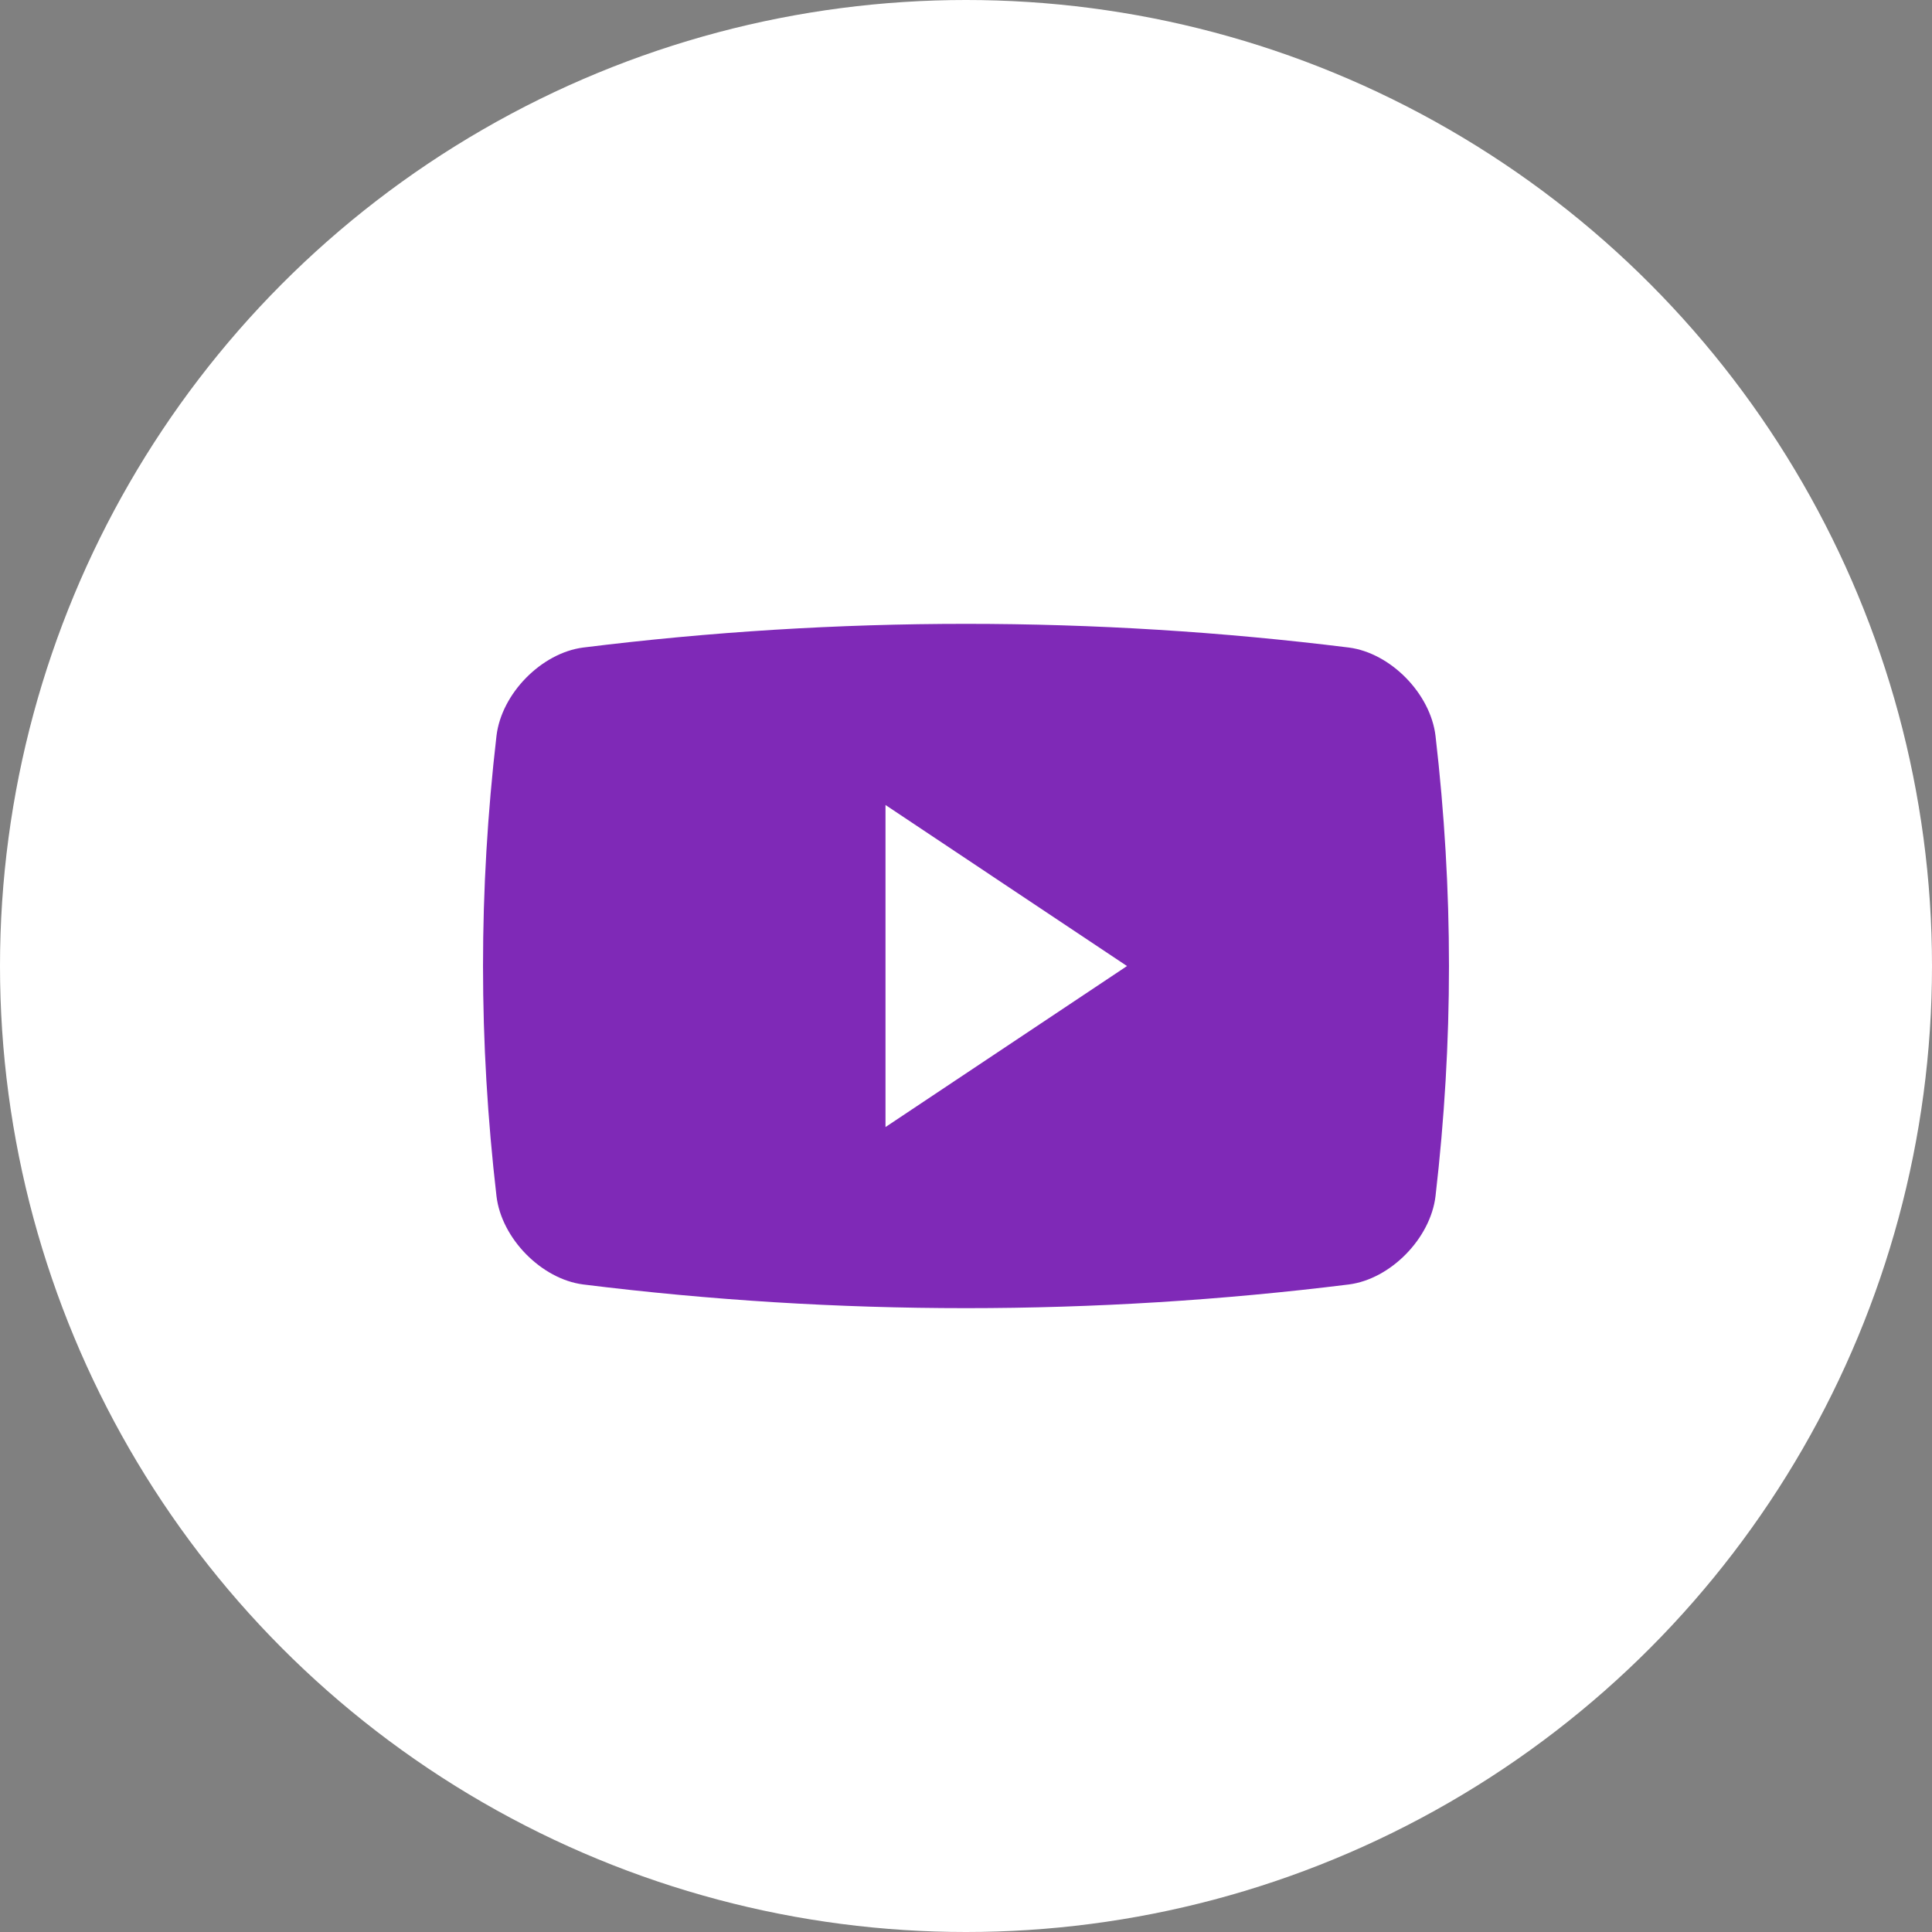 <svg width="48" height="48" viewBox="0 0 48 48" fill="none" xmlns="http://www.w3.org/2000/svg">
<rect x="0" y="0" width="48" height="48" fill="#808080" stroke="none"/>
<circle cx="24" cy="24" r="24" fill="white"/>
<g clip-path="url(#clip0_843_1301)">
<path d="M35.665 18.282C35.539 17.231 34.549 16.223 33.513 16.088C27.194 15.303 20.805 15.303 14.488 16.088C13.451 16.223 12.46 17.231 12.335 18.282C11.889 22.133 11.889 25.868 12.335 29.718C12.46 30.769 13.451 31.778 14.488 31.912C20.805 32.697 27.194 32.697 33.513 31.912C34.549 31.778 35.539 30.769 35.665 29.718C36.111 25.868 36.111 22.133 35.665 18.282ZM22 28.001V20L28 24.001L22 28.001Z" fill="#7F29B7"/>
</g>
<defs>
<clipPath id="clip0_843_1301">
<rect width="24" height="24" fill="white" transform="translate(12 12)"/>
</clipPath>
</defs>
</svg>
